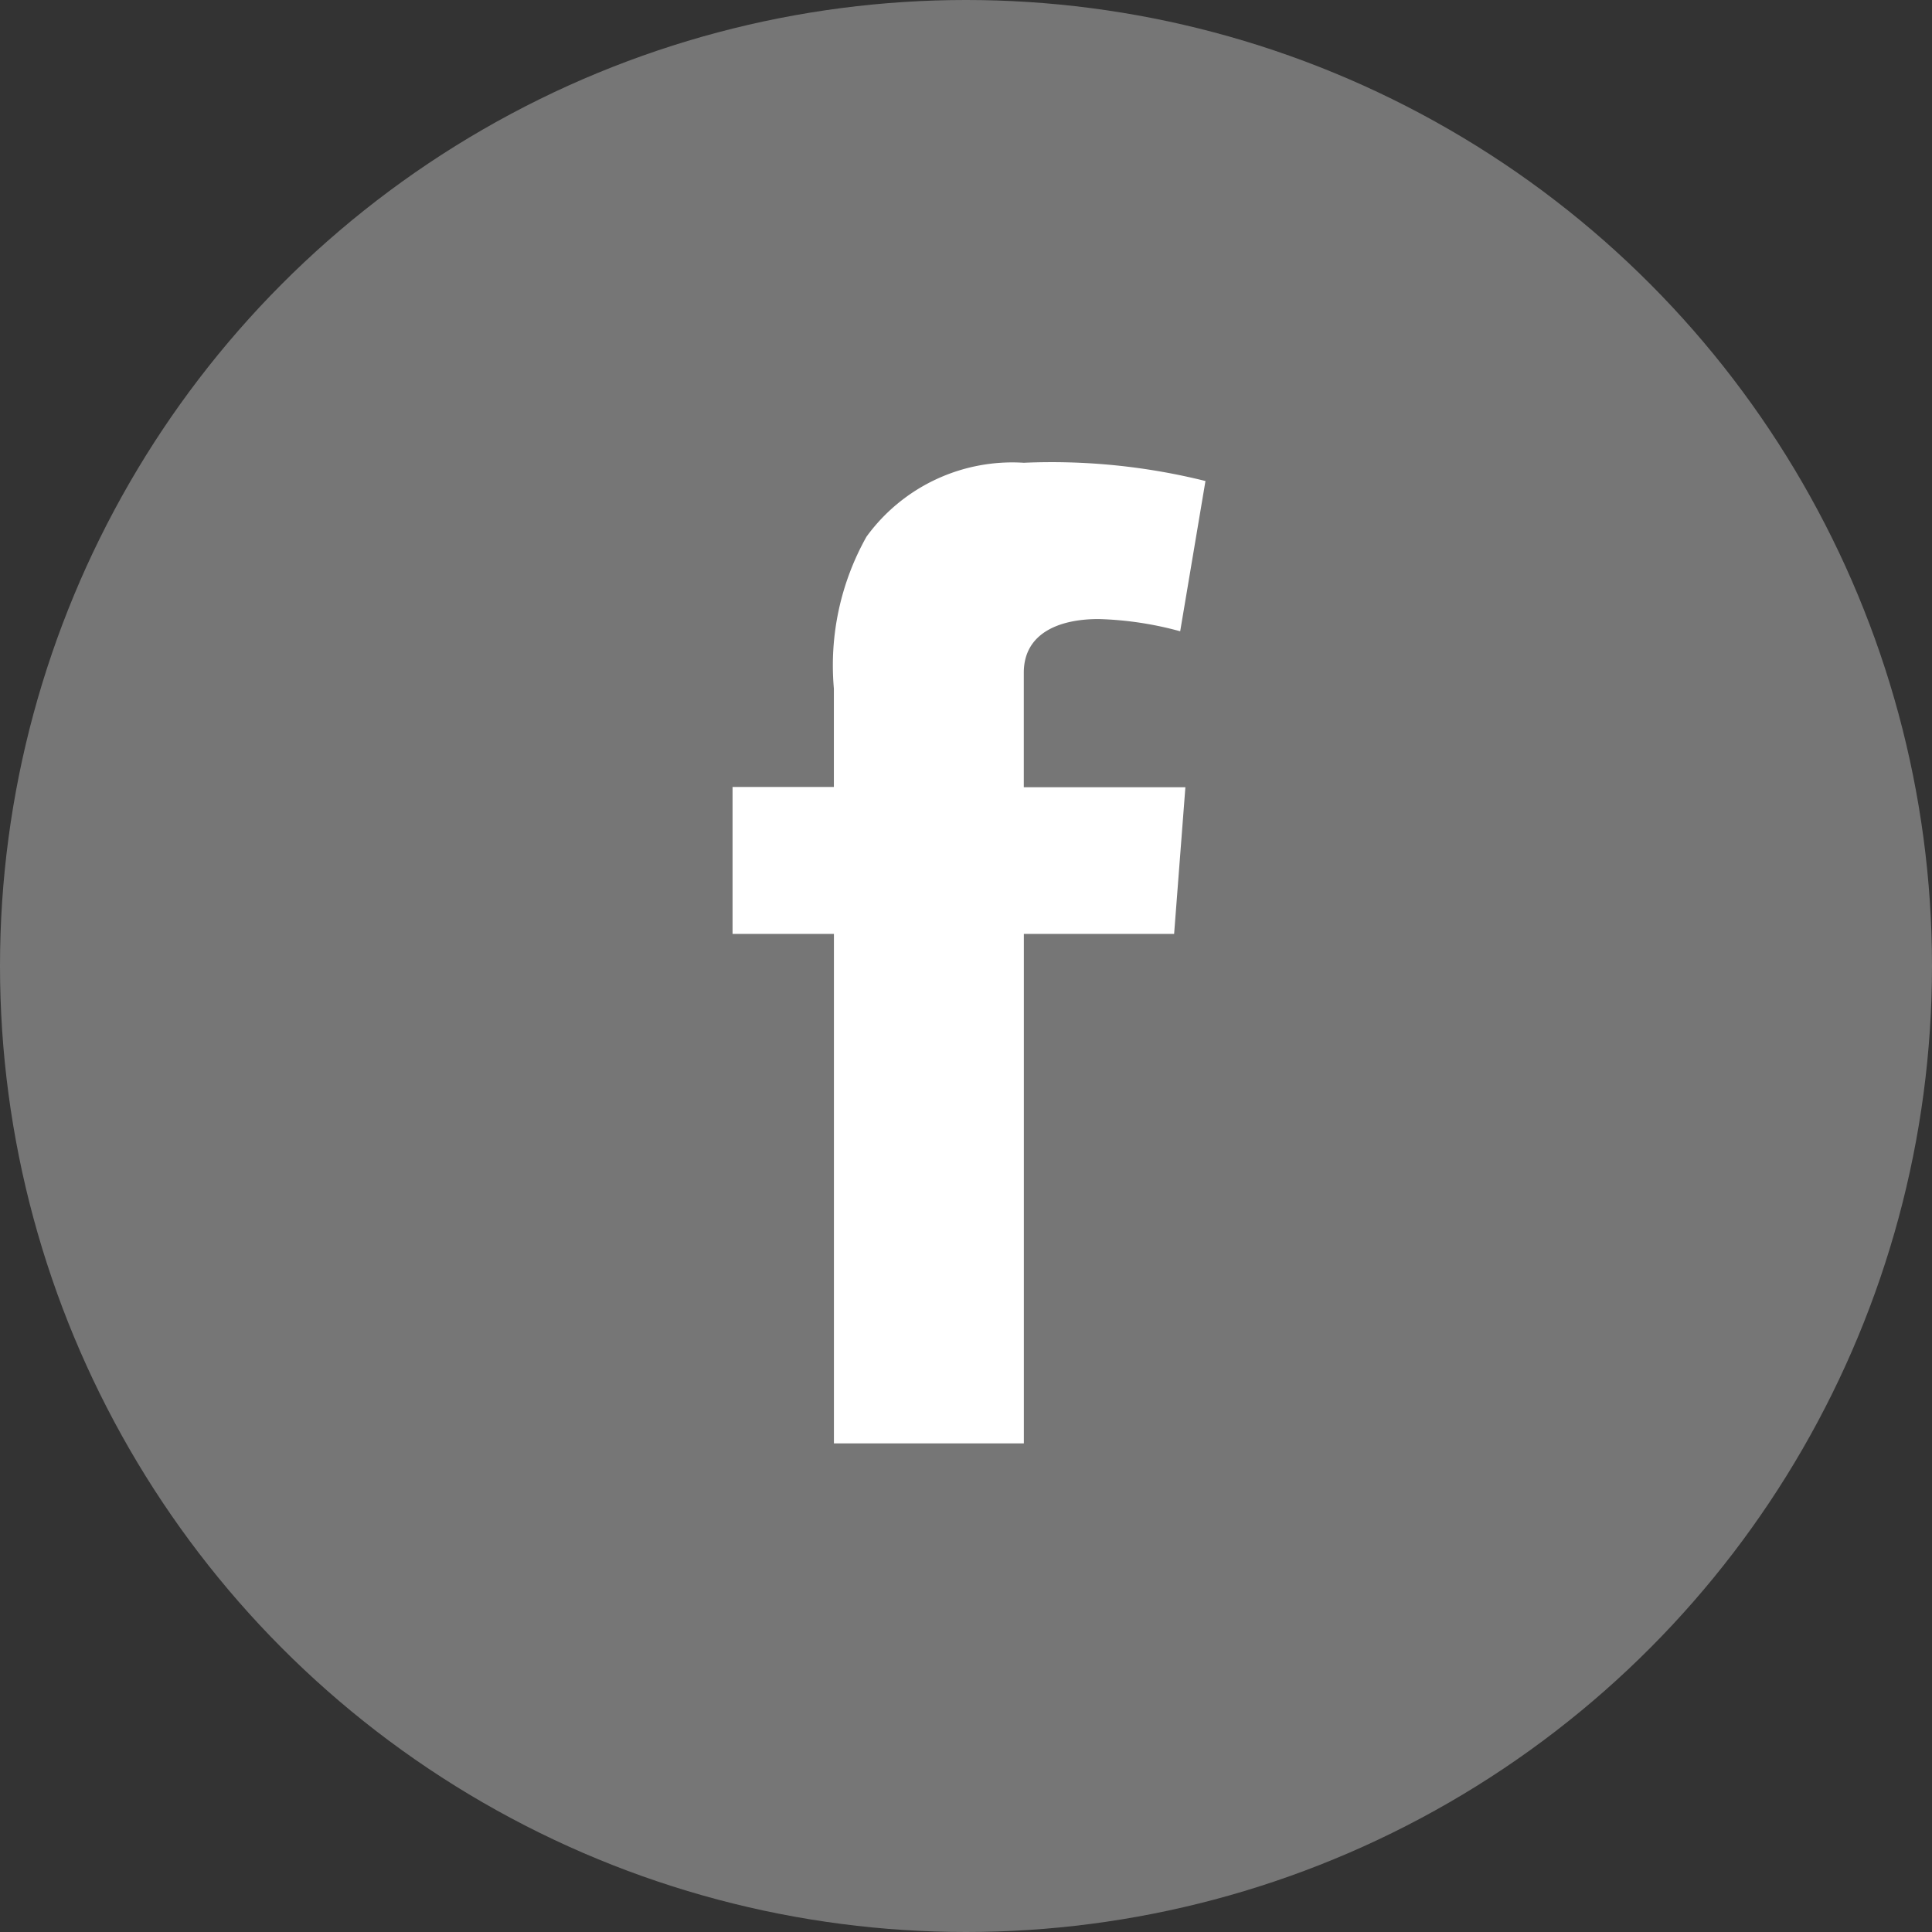 <svg xmlns="http://www.w3.org/2000/svg" width="36" height="36" viewBox="0 0 36 36">
  <rect x="0" y="0" width="36" height="36" fill="#333333" stroke="none"/>
  <g id="facebook" transform="translate(-659 -3683)">
    <circle id="circle" cx="18" cy="18" r="18" transform="translate(659 3683)" fill="#767676"/>
    <path id="path" d="M190.8,147.512h1.888v-1.835a4.9,4.9,0,0,1,.608-2.829,3.36,3.36,0,0,1,2.931-1.377,11.844,11.844,0,0,1,3.385.34l-.471,2.8a6.376,6.376,0,0,0-1.522-.228c-.734,0-1.392.263-1.392,1v2.134h3.011l-.21,2.733h-2.8v9.493h-3.539v-9.493H190.8Z" transform="translate(481.85 3550.152)" fill="#fff"/>
  </g>
</svg>
